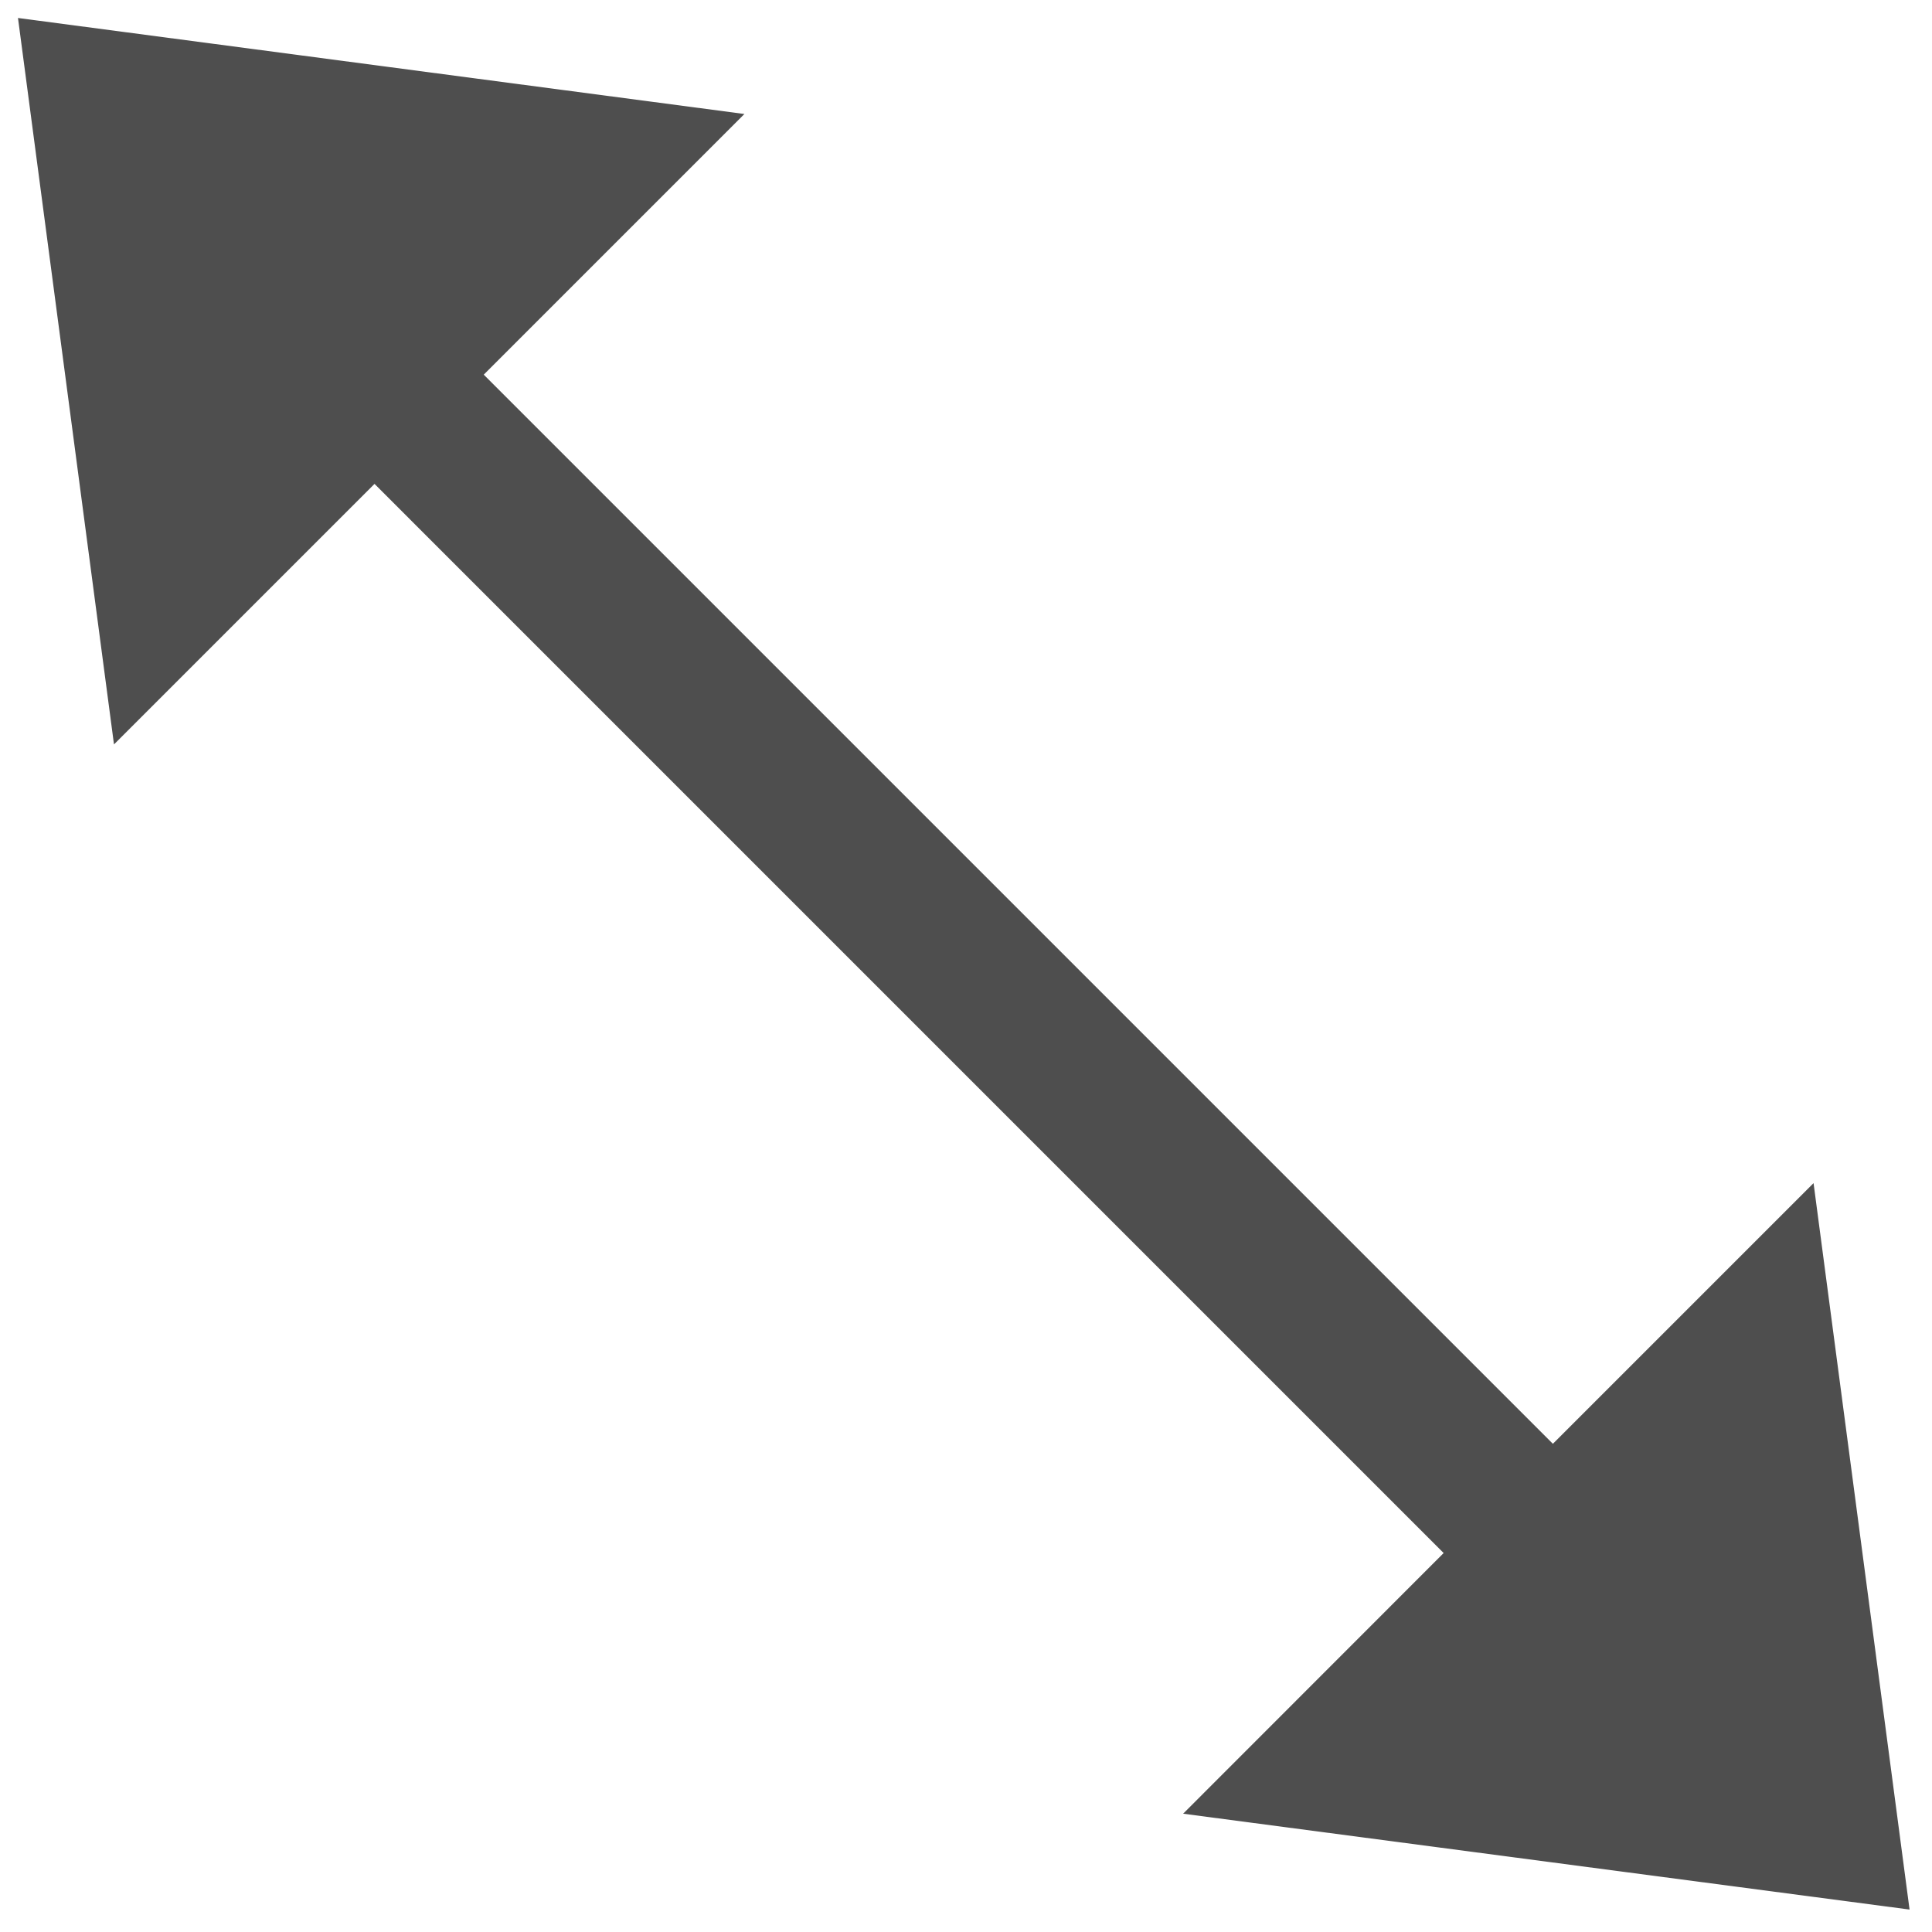 <svg width="13" height="13" viewBox="0 0 13 13" fill="none" xmlns="http://www.w3.org/2000/svg">
<path fill-rule="evenodd" clip-rule="evenodd" d="M12.203 7.961L12.849 12.849L7.961 12.204L9.714 10.45L2.52 3.256L0.767 5.009L0.121 0.121L5.009 0.767L3.255 2.521L10.449 9.715L12.203 7.961Z" fill="#4E4E4E"/>
</svg>
